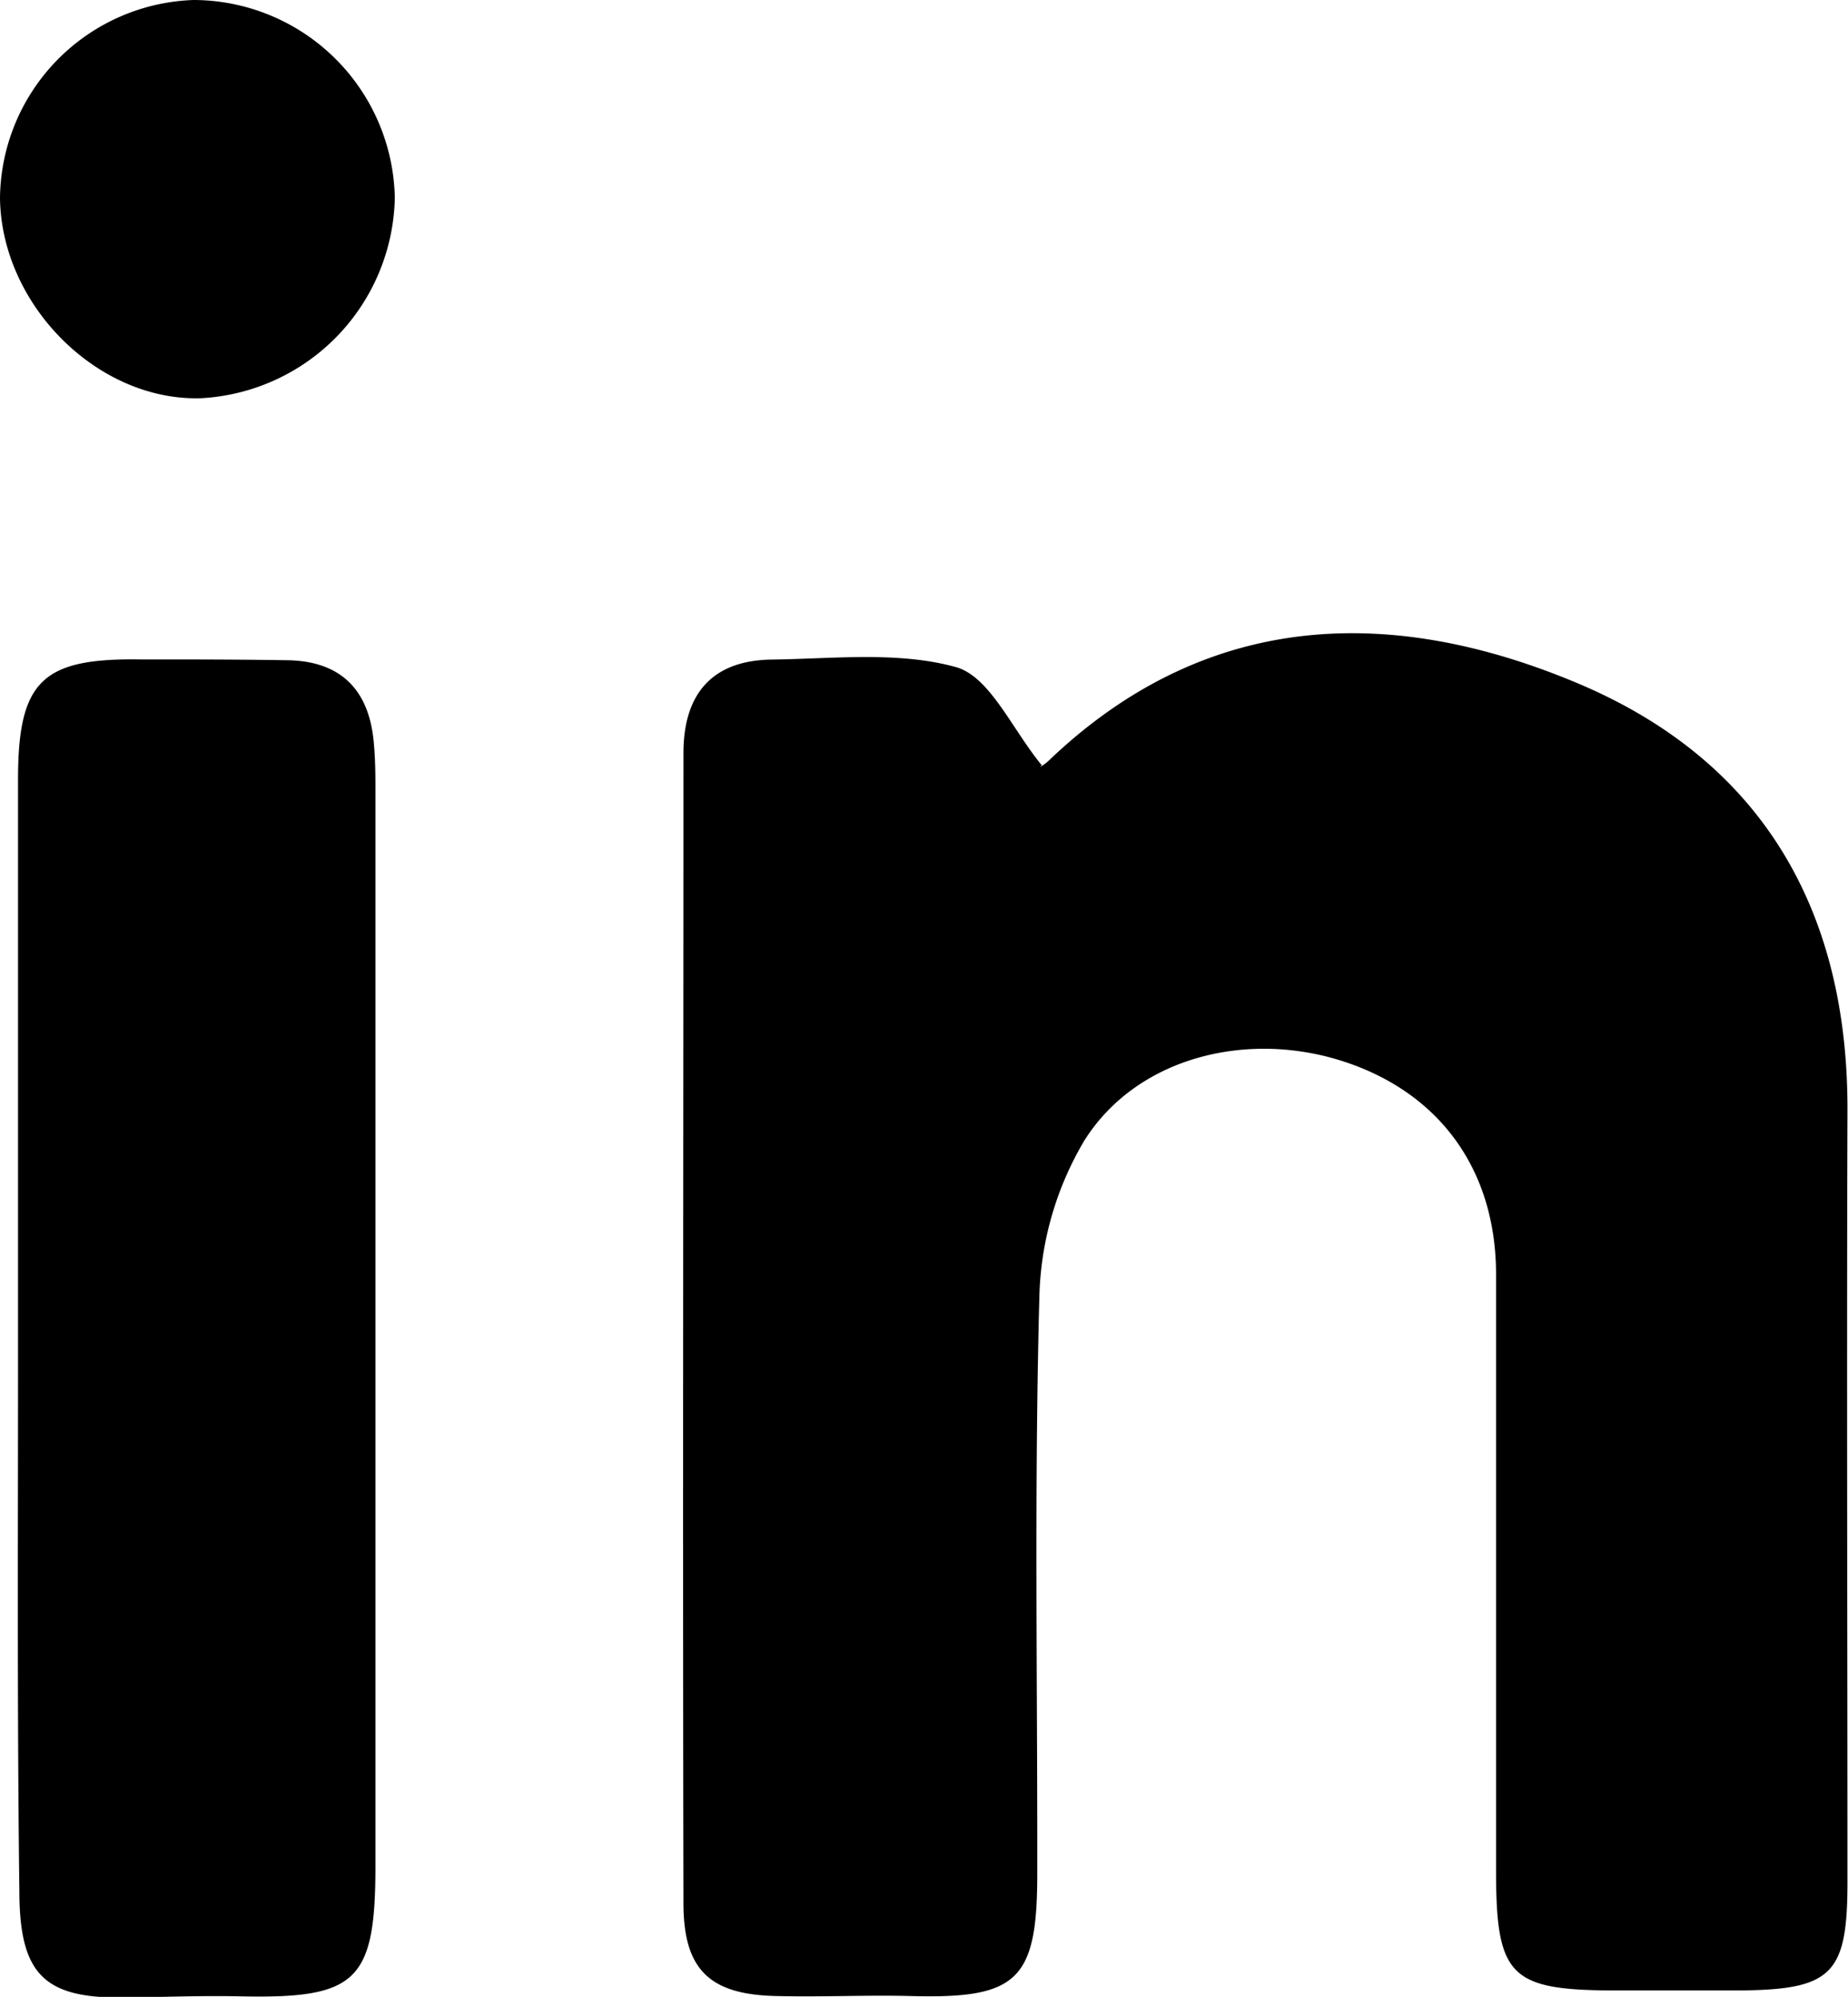 <svg xmlns="http://www.w3.org/2000/svg" viewBox="0 0 138.36 149.53"><g data-name="Layer 2"><path d="M78 57.31c-.37.26.18 0 .61-.44 11.79-11.21 25.6-11.54 39.45-5.73s20.3 17 20.26 32c-.06 19.27 0 38.54 0 57.8 0 6.94-1.17 8.06-8.19 8.11h-9.5c-7.51-.05-8.6-1.09-8.62-8.77V95.44c0-7.8-4.18-13.53-11.25-15.9-7.29-2.45-15.63-.4-19.57 5.86A24 24 0 0 0 77.82 97c-.39 14.44-.14 28.9-.16 43.35 0 7.95-1.5 9.32-9.38 9.12-3.33-.09-6.66.08-10 0-5.06-.07-7.09-1.88-7.11-6.88-.06-28.73 0-57.46 0-86.2 0-4.41 2.13-6.94 6.61-7 4.66-.06 9.55-.64 13.88.59 2.49.78 4.11 4.61 6.34 7.33M1.35 99.19V58.38c0-7.41 1.82-9.11 9.17-9 3.66 0 7.31 0 11 .06 4 .06 6.1 2.22 6.46 6.11.13 1.32.13 2.65.13 4v80.13c0 8.72-1.39 10-10.17 9.81-2.83-.06-5.66.05-8.49.09-6.07.09-8-1.62-8-8-.18-14.19-.09-28.29-.1-42.39M0 14.83A15 15 0 0 1 14.49 0a15.11 15.11 0 0 1 15.07 14.82 15.34 15.34 0 0 1-14.51 15C7.33 30.06.1 22.86 0 14.83" data-name="Layer 1"/></g></svg>